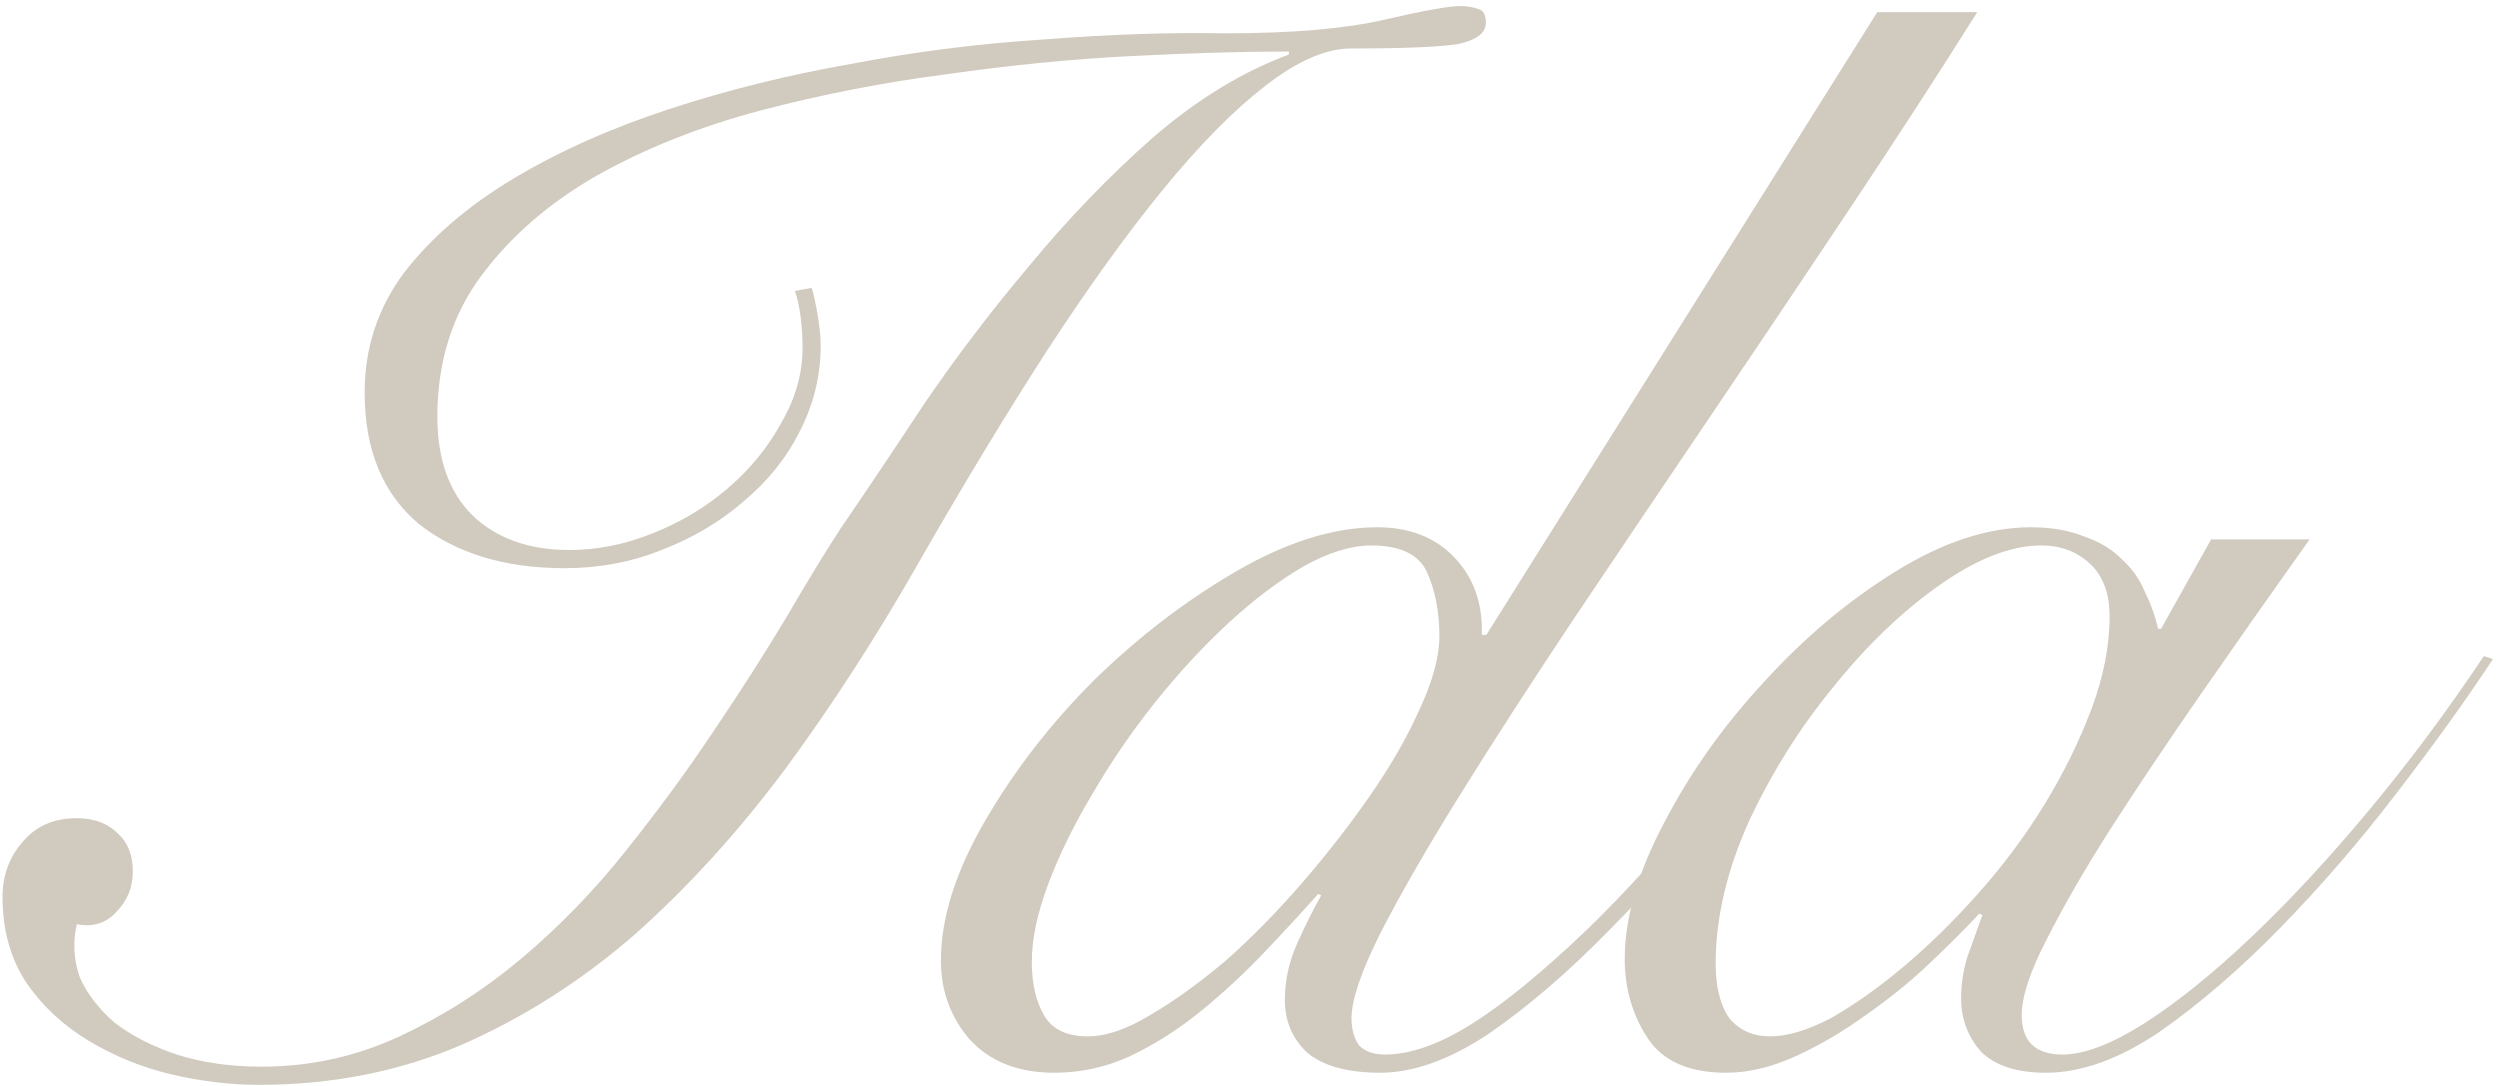 <?xml version="1.0" encoding="UTF-8"?> <svg xmlns="http://www.w3.org/2000/svg" width="99" height="43" viewBox="0 0 99 43" fill="none"> <path d="M0.1 35.52C0.1 34.68 0.36 33.96 0.88 33.36C1.4 32.72 2.12 32.4 3.04 32.4C3.72 32.4 4.26 32.6 4.66 33C5.06 33.36 5.26 33.86 5.26 34.5C5.26 35.14 5.04 35.68 4.6 36.12C4.2 36.56 3.68 36.72 3.04 36.6C2.88 37.32 2.92 38.02 3.16 38.7C3.44 39.34 3.9 39.94 4.54 40.5C5.22 41.02 6.04 41.44 7 41.76C8 42.08 9.12 42.24 10.36 42.24C12.28 42.24 14.1 41.84 15.82 41.04C17.54 40.24 19.14 39.22 20.62 37.98C22.14 36.7 23.52 35.28 24.76 33.72C26.04 32.12 27.2 30.54 28.24 28.98C29.32 27.38 30.28 25.88 31.12 24.48C31.96 23.04 32.68 21.86 33.28 20.94C34.24 19.54 35.34 17.9 36.58 16.02C37.86 14.14 39.26 12.3 40.78 10.5C42.3 8.66 43.92 6.98 45.64 5.46C47.4 3.94 49.2 2.84 51.04 2.16V2.04C49.24 2.04 47.16 2.1 44.8 2.22C42.44 2.34 40 2.58 37.48 2.94C35 3.26 32.54 3.74 30.1 4.38C27.7 5.02 25.54 5.88 23.62 6.96C21.74 8.04 20.22 9.36 19.06 10.92C17.9 12.48 17.32 14.34 17.32 16.5C17.32 18.18 17.78 19.48 18.7 20.4C19.66 21.32 20.94 21.78 22.54 21.78C23.66 21.78 24.76 21.56 25.84 21.12C26.96 20.68 27.96 20.08 28.84 19.32C29.72 18.56 30.42 17.7 30.94 16.74C31.5 15.78 31.78 14.8 31.78 13.8C31.78 12.88 31.68 12.12 31.48 11.52L32.14 11.4C32.22 11.64 32.3 12 32.38 12.48C32.46 12.96 32.5 13.36 32.5 13.68C32.5 14.88 32.22 16.02 31.66 17.1C31.14 18.14 30.4 19.06 29.44 19.86C28.52 20.66 27.44 21.3 26.2 21.78C25 22.26 23.72 22.5 22.36 22.5C20 22.5 18.08 21.92 16.6 20.76C15.16 19.56 14.44 17.82 14.44 15.54C14.44 13.78 14.96 12.2 16 10.8C17.08 9.4 18.52 8.16 20.32 7.08C22.12 6 24.18 5.08 26.5 4.32C28.82 3.56 31.24 2.96 33.76 2.52C36.28 2.04 38.82 1.72 41.38 1.56C43.94 1.36 46.32 1.28 48.52 1.32C51.16 1.32 53.26 1.14 54.82 0.78C56.38 0.42 57.38 0.24 57.82 0.24C58.1 0.24 58.34 0.28 58.54 0.36C58.74 0.4 58.84 0.58 58.84 0.9C58.84 1.3 58.48 1.58 57.76 1.74C57.04 1.86 55.62 1.92 53.5 1.92C52.5 1.92 51.36 2.42 50.08 3.42C48.84 4.38 47.5 5.74 46.06 7.5C44.62 9.26 43.08 11.4 41.44 13.92C39.84 16.4 38.18 19.14 36.46 22.14C34.78 25.1 33 27.86 31.12 30.42C29.24 32.94 27.24 35.14 25.12 37.02C23 38.86 20.7 40.32 18.22 41.4C15.78 42.44 13.12 42.96 10.24 42.96C9.12 42.96 7.96 42.82 6.76 42.54C5.6 42.26 4.52 41.82 3.52 41.22C2.52 40.62 1.7 39.86 1.06 38.94C0.42 37.98 0.1 36.84 0.1 35.52Z" fill="#D1CABF"></path> <path d="M78.3 0.48C76.74 2.96 75.04 5.58 73.2 8.34C71.36 11.1 69.52 13.84 67.68 16.56C65.84 19.28 64.06 21.92 62.34 24.48C60.66 27 59.16 29.32 57.84 31.44C56.52 33.56 55.46 35.4 54.66 36.96C53.9 38.48 53.52 39.6 53.52 40.32C53.52 40.76 53.62 41.12 53.82 41.4C54.06 41.64 54.4 41.76 54.84 41.76C55.84 41.76 56.98 41.36 58.26 40.56C59.54 39.76 61.08 38.5 62.88 36.78C64.44 35.26 65.96 33.58 67.44 31.74C68.92 29.86 70.2 28.02 71.28 26.22L71.76 26.46C71.4 27.1 70.92 27.86 70.32 28.74C69.76 29.58 69.12 30.46 68.4 31.38C67.72 32.3 66.98 33.24 66.18 34.2C65.38 35.12 64.56 36 63.72 36.84C62.12 38.48 60.54 39.84 58.98 40.92C57.42 41.96 55.98 42.48 54.66 42.48C53.38 42.48 52.42 42.22 51.78 41.7C51.18 41.14 50.88 40.44 50.88 39.6C50.88 38.84 51.04 38.1 51.36 37.38C51.68 36.66 52 36.02 52.32 35.46L52.2 35.4C51.56 36.12 50.84 36.9 50.04 37.74C49.28 38.54 48.46 39.3 47.58 40.02C46.7 40.74 45.76 41.34 44.76 41.82C43.8 42.26 42.8 42.48 41.76 42.48C40.32 42.48 39.2 42.04 38.4 41.16C37.64 40.28 37.26 39.24 37.26 38.04C37.26 36.36 37.84 34.52 39 32.52C40.16 30.52 41.6 28.66 43.32 26.94C45.08 25.22 46.96 23.78 48.96 22.62C50.96 21.46 52.82 20.88 54.54 20.88C55.82 20.88 56.84 21.28 57.6 22.08C58.36 22.88 58.72 23.9 58.68 25.14H58.86L74.34 0.48H78.3ZM57 25.2C57 24.24 56.84 23.4 56.52 22.68C56.2 21.96 55.46 21.6 54.3 21.6C53.5 21.6 52.6 21.88 51.6 22.44C50.64 23 49.66 23.74 48.66 24.66C47.66 25.58 46.68 26.64 45.72 27.84C44.8 29 43.98 30.2 43.26 31.44C42.54 32.64 41.96 33.82 41.52 34.98C41.08 36.14 40.86 37.18 40.86 38.1C40.86 38.94 41.02 39.64 41.34 40.2C41.66 40.76 42.24 41.04 43.08 41.04C43.8 41.04 44.62 40.76 45.54 40.2C46.5 39.64 47.5 38.92 48.54 38.04C49.58 37.12 50.6 36.08 51.6 34.92C52.6 33.76 53.5 32.6 54.3 31.44C55.1 30.28 55.74 29.16 56.22 28.08C56.74 26.96 57 26 57 25.2Z" fill="#D1CABF"></path> <path d="M87.56 21.36H91.46C89.98 23.44 88.56 25.46 87.2 27.42C85.84 29.38 84.62 31.2 83.54 32.88C82.5 34.52 81.66 35.98 81.02 37.26C80.38 38.5 80.06 39.48 80.06 40.2C80.06 41.24 80.6 41.76 81.68 41.76C82.52 41.76 83.58 41.36 84.86 40.56C86.18 39.72 87.6 38.58 89.12 37.14C90.64 35.7 92.2 34.02 93.8 32.1C95.4 30.18 96.92 28.14 98.36 25.98L98.72 26.1C97.64 27.74 96.36 29.52 94.88 31.44C93.44 33.32 91.92 35.08 90.32 36.72C88.72 38.36 87.12 39.74 85.52 40.86C83.92 41.94 82.42 42.48 81.02 42.48C79.86 42.48 79 42.2 78.44 41.64C77.92 41.04 77.66 40.34 77.66 39.54C77.66 38.98 77.74 38.44 77.9 37.92C78.1 37.36 78.3 36.8 78.5 36.24L78.38 36.18C77.86 36.74 77.2 37.4 76.4 38.16C75.64 38.88 74.8 39.56 73.88 40.2C73 40.84 72.08 41.38 71.12 41.82C70.16 42.26 69.24 42.48 68.36 42.48C66.88 42.48 65.84 42.02 65.24 41.1C64.64 40.18 64.34 39.14 64.34 37.98C64.34 36.34 64.86 34.54 65.9 32.58C66.94 30.58 68.26 28.72 69.86 27C71.46 25.24 73.2 23.78 75.08 22.62C76.96 21.46 78.74 20.88 80.42 20.88C81.22 20.88 81.92 21 82.52 21.24C83.12 21.44 83.62 21.74 84.02 22.14C84.42 22.5 84.72 22.92 84.92 23.4C85.16 23.88 85.34 24.38 85.46 24.9H85.58L87.56 21.36ZM67.94 38.16C67.94 39.08 68.12 39.8 68.48 40.32C68.88 40.8 69.42 41.04 70.1 41.04C70.78 41.04 71.58 40.8 72.5 40.32C73.42 39.8 74.38 39.12 75.38 38.28C76.38 37.44 77.36 36.48 78.32 35.4C79.32 34.28 80.2 33.1 80.96 31.86C81.72 30.62 82.34 29.36 82.82 28.08C83.3 26.8 83.54 25.58 83.54 24.42C83.54 23.5 83.28 22.8 82.76 22.32C82.24 21.84 81.6 21.6 80.84 21.6C79.64 21.6 78.3 22.12 76.82 23.16C75.34 24.2 73.94 25.54 72.62 27.18C71.3 28.78 70.18 30.56 69.26 32.52C68.38 34.48 67.94 36.36 67.94 38.16Z" fill="#D1CABF"></path> </svg> 